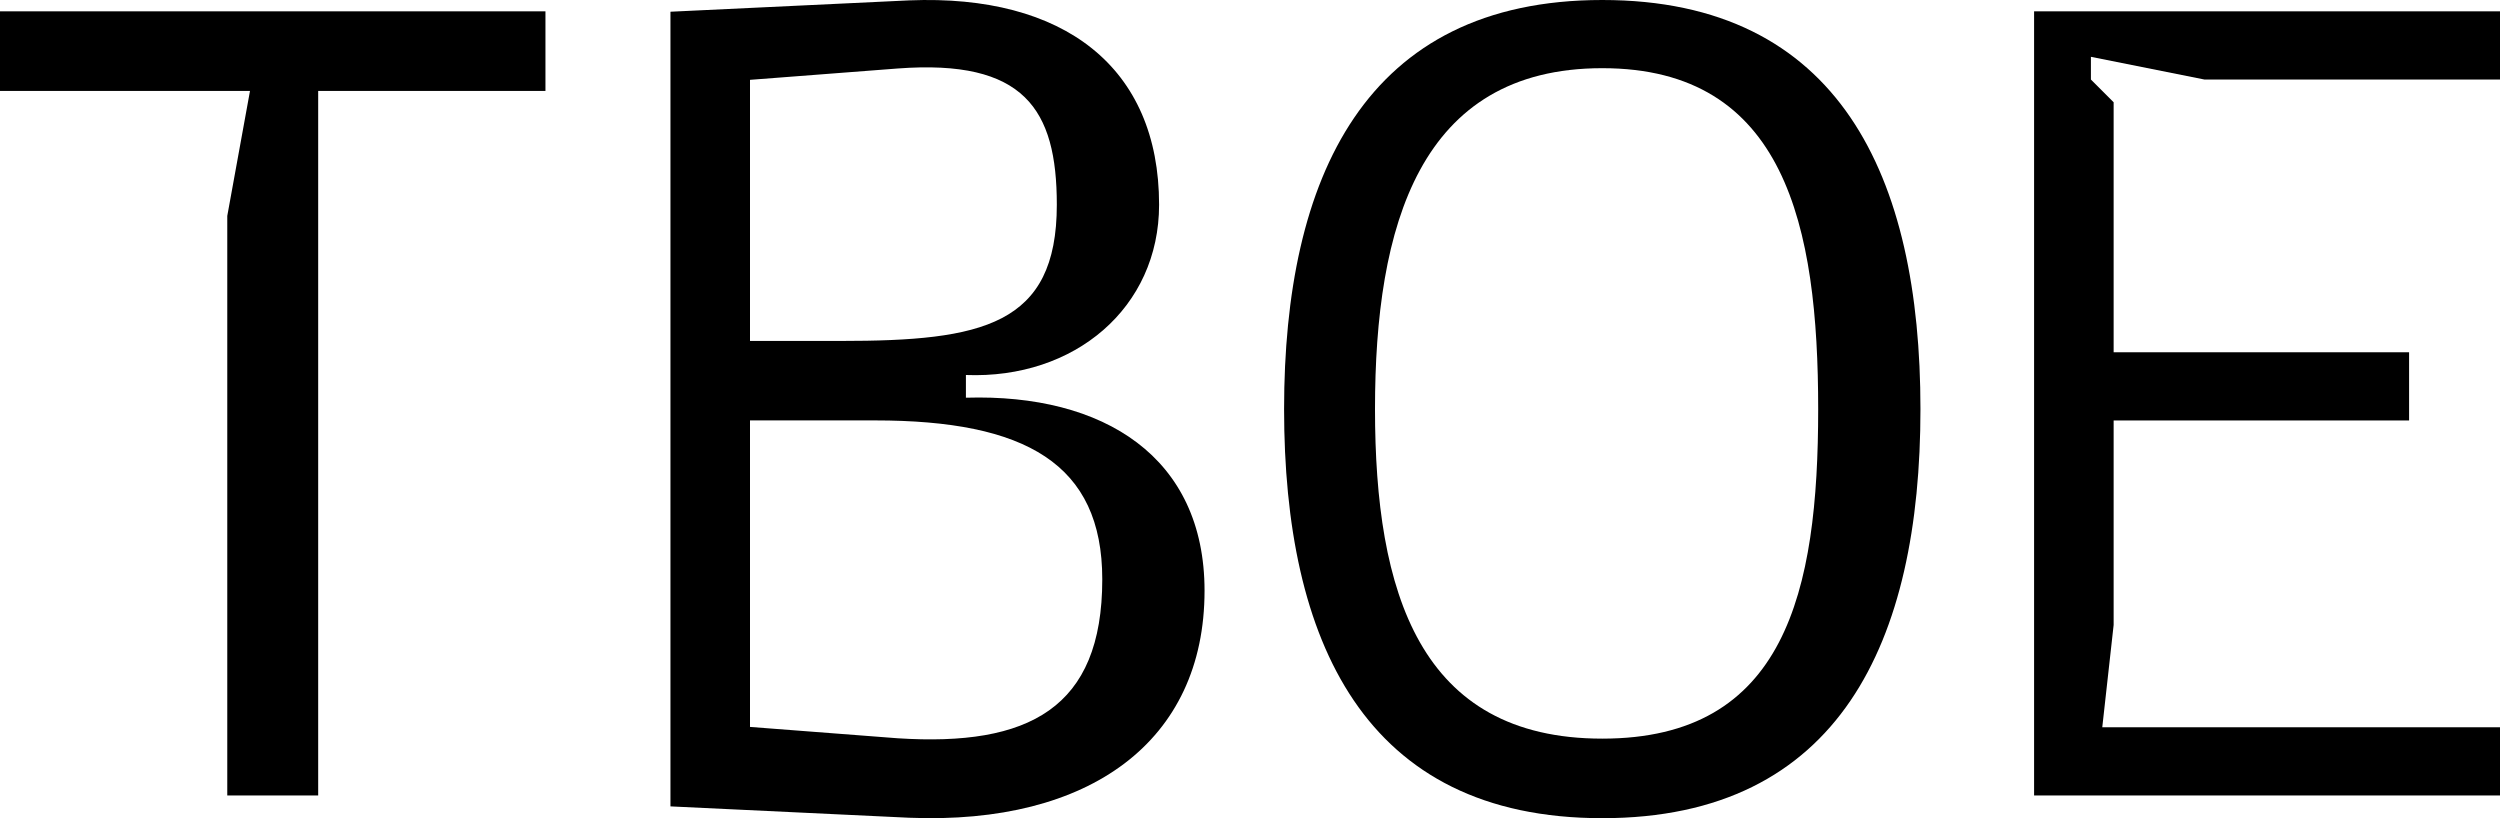 <?xml version="1.0" encoding="UTF-8"?> <svg xmlns="http://www.w3.org/2000/svg" width="220" height="72" viewBox="0 0 220 72" fill="none"> <path d="M20 70V19L22 8H0V1H48V8H28V70H20Z" fill="black"></path> <path d="M59 1.032L80 0.033C93.618 -0.522 102 5.899 102 18.015C102 27.079 94.569 33.37 85 33V34.998C97.146 34.628 106 40.235 106 51.981C106 65.206 95.918 72.608 80 71.961L59 70.962V1.032ZM66 7.026V30.003H74C86.422 30.003 93 28.651 93 18.015C93 9.599 90.134 5.195 79 6.027L66 7.026ZM66 36.996V63.969L79 64.968C90.502 65.708 97 62.358 97 50.982C97 40.809 90.25 36.996 77 36.996H66V36.996Z" fill="black"></path> <path d="M113 36C113 15.633 120.113 0 141 0C161.887 0 169 15.54 169 36C169 56.46 161.887 72 141 72C120.021 72 113 56.367 113 36ZM121 36C121 52.109 124.898 65 141 65C157.102 65 160 52.109 160 36C160 19.891 157.102 6 141 6C124.898 6 121 19.891 121 36Z" fill="black"></path> <path d="M184 7L186 9V31H212V37H186V55L185 64H220V70H179V1H220V7H194L184 5V7Z" fill="black"></path> </svg> 